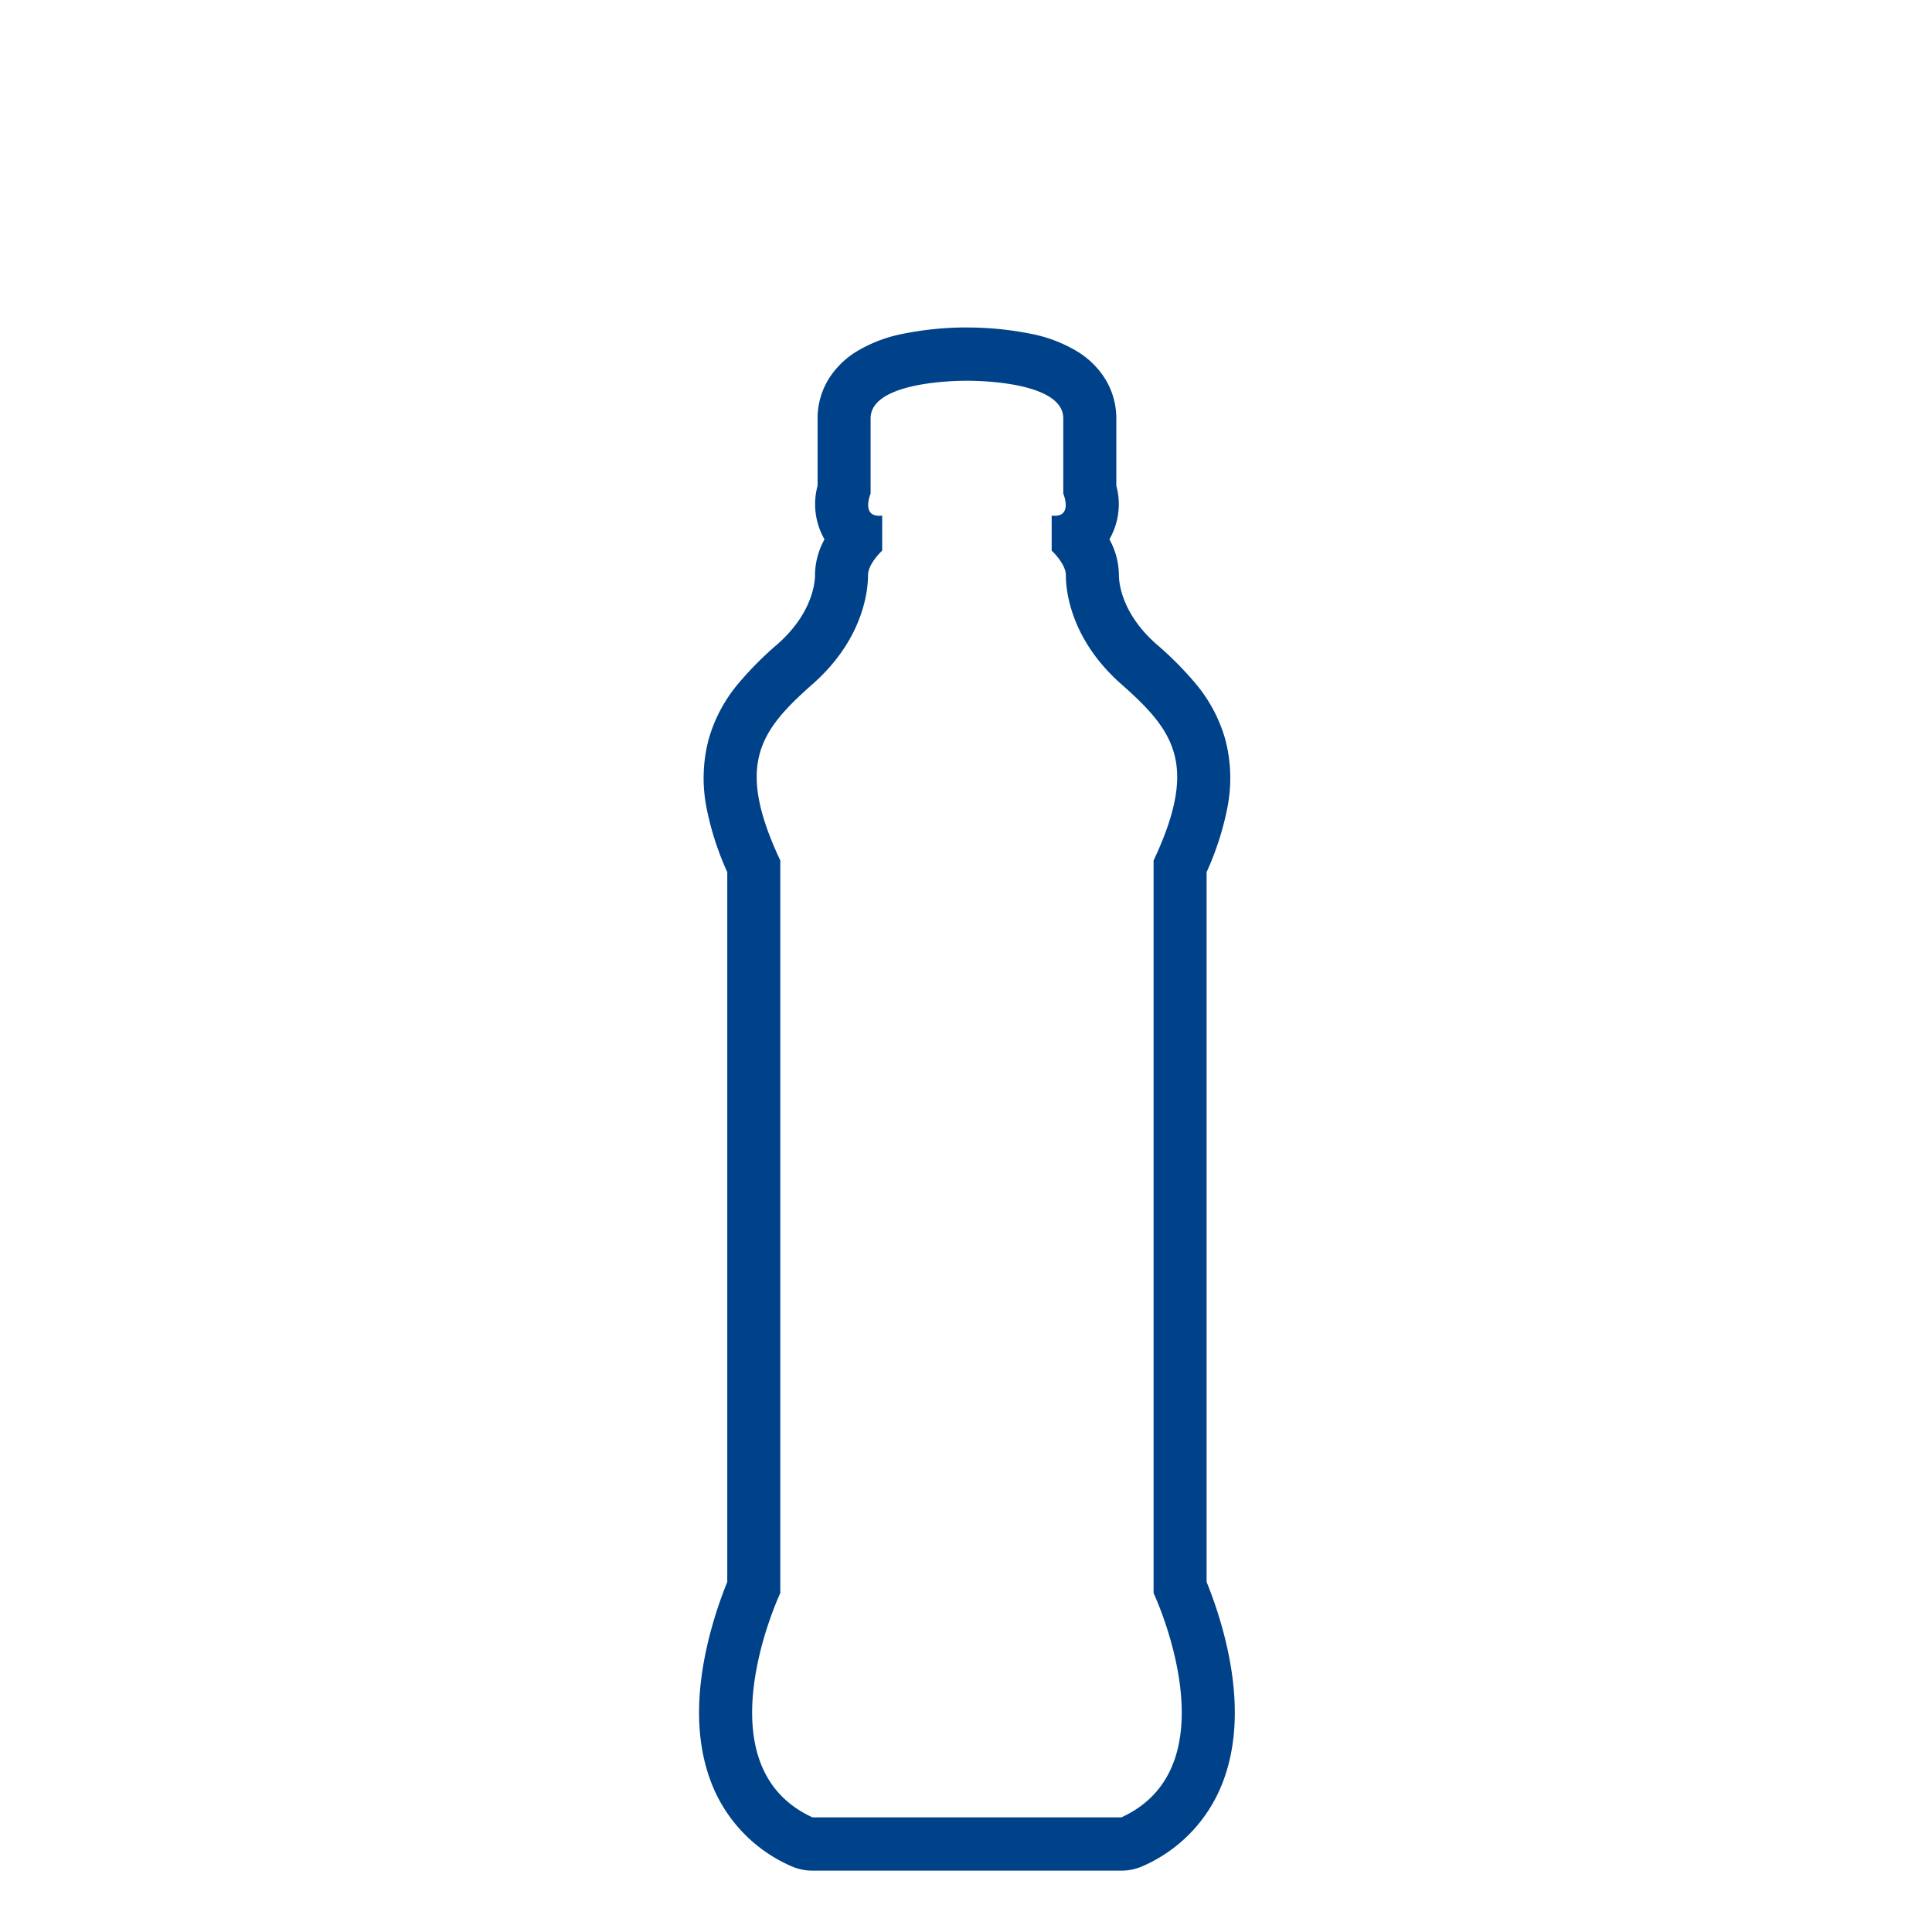 <svg xmlns="http://www.w3.org/2000/svg" xmlns:xlink="http://www.w3.org/1999/xlink" width="200" height="200" viewBox="0 0 200 200">
  <defs>
    <clipPath id="clip-path">
      <rect id="Rettangolo_1149" data-name="Rettangolo 1149" width="55.461" height="159.752" fill="#004289"/>
    </clipPath>
  </defs>
  <g id="pet" transform="translate(-278 -4343)">
    <g id="Raggruppa_617" data-name="Raggruppa 617" transform="translate(350.367 4376.898)">
      <g id="Raggruppa_616" data-name="Raggruppa 616" transform="translate(0 0)" clip-path="url(#clip-path)">
        <path id="Tracciato_60966" data-name="Tracciato 60966" d="M27.842,5.513c1.1,0,9.862.118,9.862,3.893v7.785s.964,2.3-.886,2.3a2.712,2.712,0,0,1-.316-.02V23.1s1.469,1.342,1.469,2.55.267,6.443,5.742,11.274,8.012,8.322,3.338,18.254v75.834s8.412,17.851-3.338,23.22H11.748C0,148.861,8.41,131.009,8.41,131.009V55.175c-4.673-9.932-2.137-13.422,3.338-18.254s5.742-10.066,5.742-11.274,1.469-2.55,1.469-2.55V19.472a2.693,2.693,0,0,1-.316.02c-1.849,0-.886-2.3-.886-2.3V9.406c0-3.775,8.766-3.893,9.862-3.893h.224m0-5.518h-.224a33.374,33.374,0,0,0-6.492.653,14.7,14.7,0,0,0-4.951,1.915,8.851,8.851,0,0,0-2.607,2.53,7.777,7.777,0,0,0-1.3,4.313v6.972a7.288,7.288,0,0,0,.716,5.55A7.776,7.776,0,0,0,12,25.647c0,.619-.187,3.874-3.874,7.128a35.054,35.054,0,0,0-4.135,4.171A15.532,15.532,0,0,0,.976,42.689a15.8,15.8,0,0,0-.182,7.135A30.026,30.026,0,0,0,2.92,56.376v73.489a43.292,43.292,0,0,0-1.886,5.769c-1.414,5.658-1.377,10.6.109,14.679a15.5,15.5,0,0,0,8.333,8.939,5.466,5.466,0,0,0,2.272.495H43.713a5.464,5.464,0,0,0,2.272-.495,15.5,15.5,0,0,0,8.333-8.939c1.486-4.082,1.523-9.021.109-14.679a43.284,43.284,0,0,0-1.886-5.769V56.376a30.025,30.025,0,0,0,2.127-6.553,15.8,15.8,0,0,0-.182-7.135,15.534,15.534,0,0,0-3.015-5.744,35.054,35.054,0,0,0-4.135-4.171c-3.687-3.254-3.874-6.509-3.874-7.128a7.776,7.776,0,0,0-.983-3.718,7.288,7.288,0,0,0,.715-5.551V9.406a7.779,7.779,0,0,0-1.3-4.313,8.852,8.852,0,0,0-2.607-2.53A14.7,14.7,0,0,0,34.334.648,33.373,33.373,0,0,0,27.842,0" transform="translate(0 0.005)" fill="#004289"/>
      </g>
    </g>
    <rect id="Rettangolo_1152" data-name="Rettangolo 1152" width="200" height="200" transform="translate(278 4343)" fill="none"/>
  </g>
</svg>
